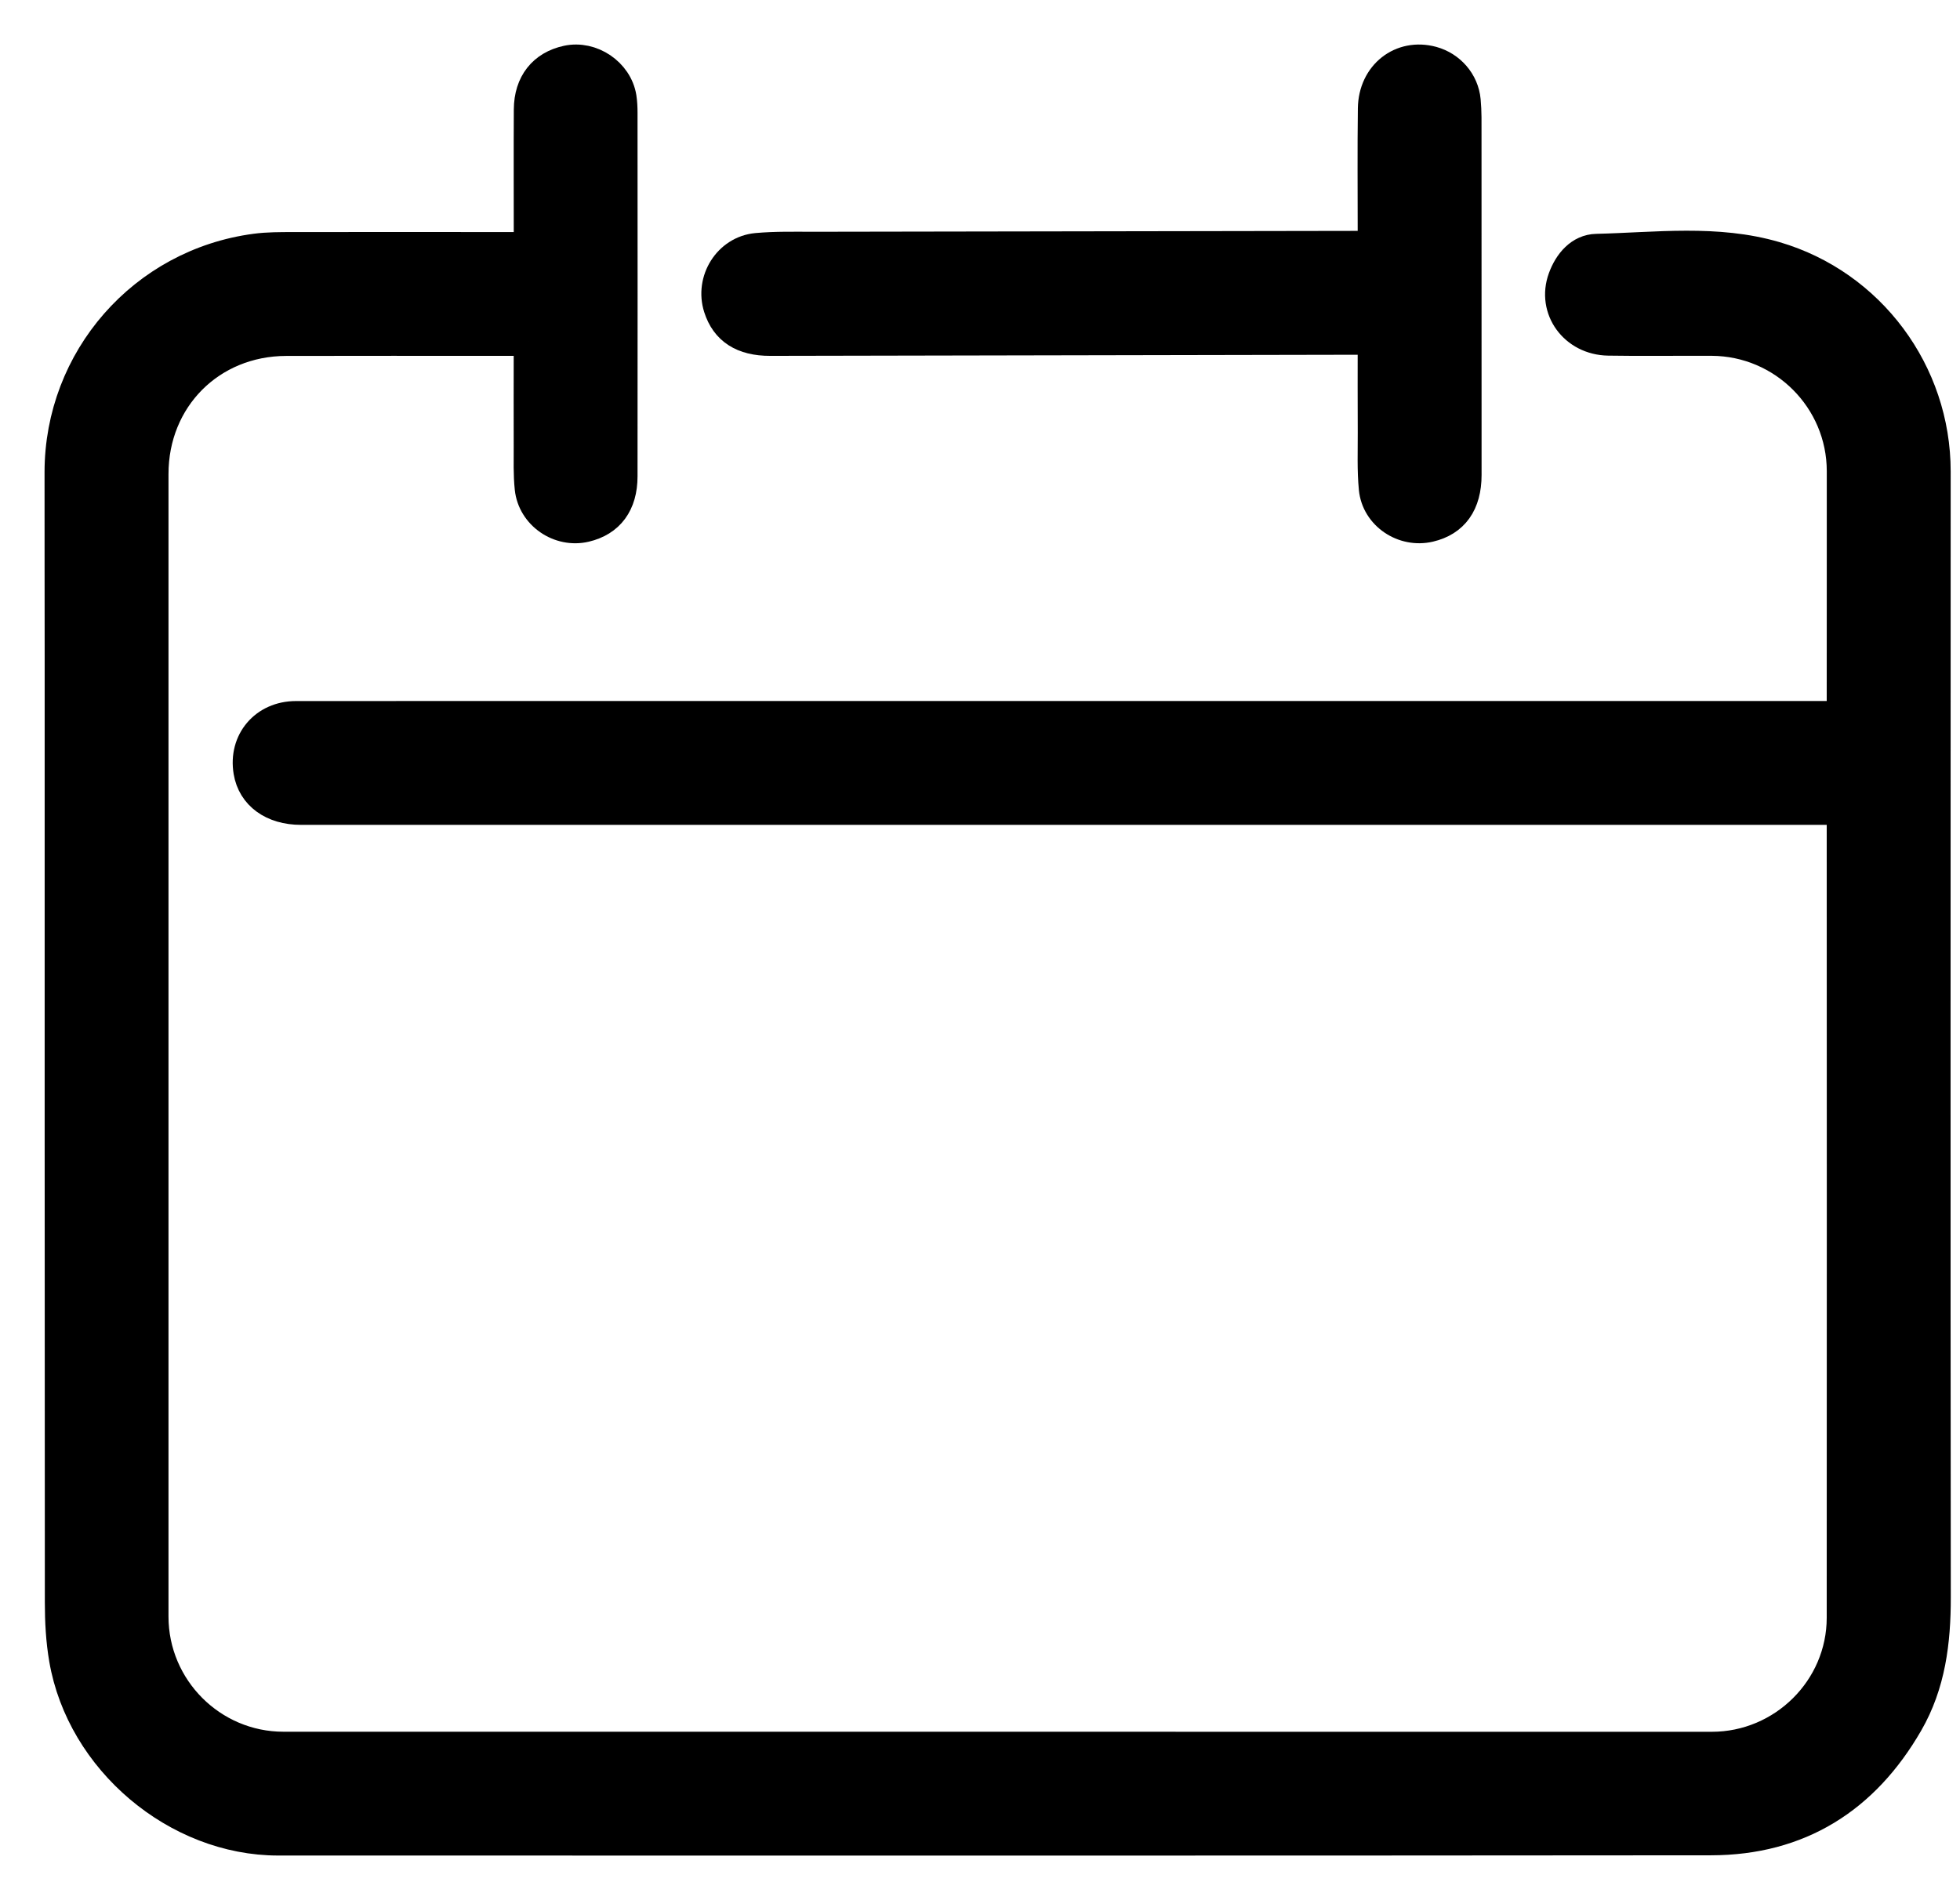 <svg width="33" height="32" viewBox="0 0 33 32" fill="none" xmlns="http://www.w3.org/2000/svg">
<path d="M8.9 5.743C8.713 5.743 8.559 5.743 8.406 5.743C7.21 5.743 6.013 5.741 4.817 5.744C3.547 5.747 2.586 6.715 2.587 7.984C2.587 14.397 2.587 20.81 2.587 27.224C2.587 28.428 3.568 29.413 4.772 29.413C12.788 29.414 20.805 29.414 28.821 29.414C30.019 29.414 31.006 28.438 31.006 27.243C31.009 22.767 31.007 18.289 31.006 13.813C31.006 13.764 31.006 13.716 31.006 13.641C30.899 13.641 30.803 13.641 30.707 13.641C22.16 13.641 13.613 13.641 5.067 13.641C4.589 13.641 4.247 13.393 4.181 12.996C4.094 12.48 4.453 12.056 4.984 12.056C8.764 12.054 12.544 12.055 16.324 12.055C21.152 12.055 25.981 12.055 30.809 12.055C30.864 12.055 30.92 12.055 31.006 12.055C31.006 11.984 31.006 11.92 31.006 11.856C31.006 10.548 31.008 9.241 31.007 7.934C31.006 6.729 30.027 5.748 28.82 5.742C28.24 5.739 27.66 5.749 27.081 5.739C26.502 5.73 26.124 5.206 26.313 4.686C26.41 4.419 26.603 4.194 26.88 4.188C27.886 4.164 28.904 4.028 29.893 4.318C31.495 4.788 32.593 6.271 32.593 7.938C32.593 14.258 32.588 20.579 32.595 26.9C32.596 27.647 32.507 28.366 32.13 29.019C31.395 30.294 30.292 30.992 28.808 30.994C20.767 31.002 12.726 30.998 4.685 30.998C2.972 30.998 1.368 29.646 1.076 27.94C1.022 27.627 1.005 27.304 1.005 26.985C1.001 21.689 1.002 16.392 1.002 11.095C1.002 10.047 0.999 8.998 1 7.95C1.002 6.042 2.408 4.436 4.3 4.185C4.507 4.157 4.718 4.159 4.928 4.158C6.185 4.156 7.444 4.158 8.701 4.158C8.756 4.158 8.811 4.158 8.9 4.158C8.9 4.075 8.9 4.004 8.9 3.934C8.9 3.237 8.897 2.54 8.901 1.843C8.904 1.4 9.141 1.104 9.546 1.016C9.959 0.926 10.4 1.223 10.467 1.64C10.48 1.725 10.484 1.812 10.484 1.898C10.485 3.939 10.486 5.98 10.484 8.021C10.484 8.486 10.263 8.783 9.856 8.879C9.417 8.982 8.963 8.673 8.916 8.223C8.891 7.991 8.9 7.755 8.899 7.521C8.897 6.997 8.899 6.473 8.899 5.949C8.899 5.889 8.899 5.829 8.899 5.743H8.9Z" fill="black" stroke="black" stroke-width="0.5"/>
<path d="M23.109 4.138C23.109 4.044 23.109 3.971 23.109 3.898C23.109 3.208 23.103 2.517 23.112 1.827C23.119 1.255 23.592 0.888 24.117 1.031C24.42 1.114 24.651 1.375 24.68 1.692C24.698 1.881 24.694 2.073 24.694 2.264C24.695 4.175 24.695 6.087 24.695 7.998C24.695 8.482 24.48 8.782 24.07 8.878C23.629 8.982 23.171 8.679 23.128 8.228C23.098 7.916 23.111 7.6 23.11 7.286C23.107 6.775 23.109 6.264 23.109 5.724C23.018 5.724 22.941 5.724 22.864 5.724C19.566 5.731 16.267 5.737 12.969 5.743C12.503 5.744 12.215 5.558 12.095 5.181C11.948 4.72 12.258 4.219 12.74 4.174C13.059 4.145 13.381 4.153 13.701 4.153C16.765 4.147 19.829 4.143 22.894 4.138C22.955 4.138 23.016 4.138 23.109 4.138Z" fill="black" stroke="black" stroke-width="0.5"/>
</svg>
